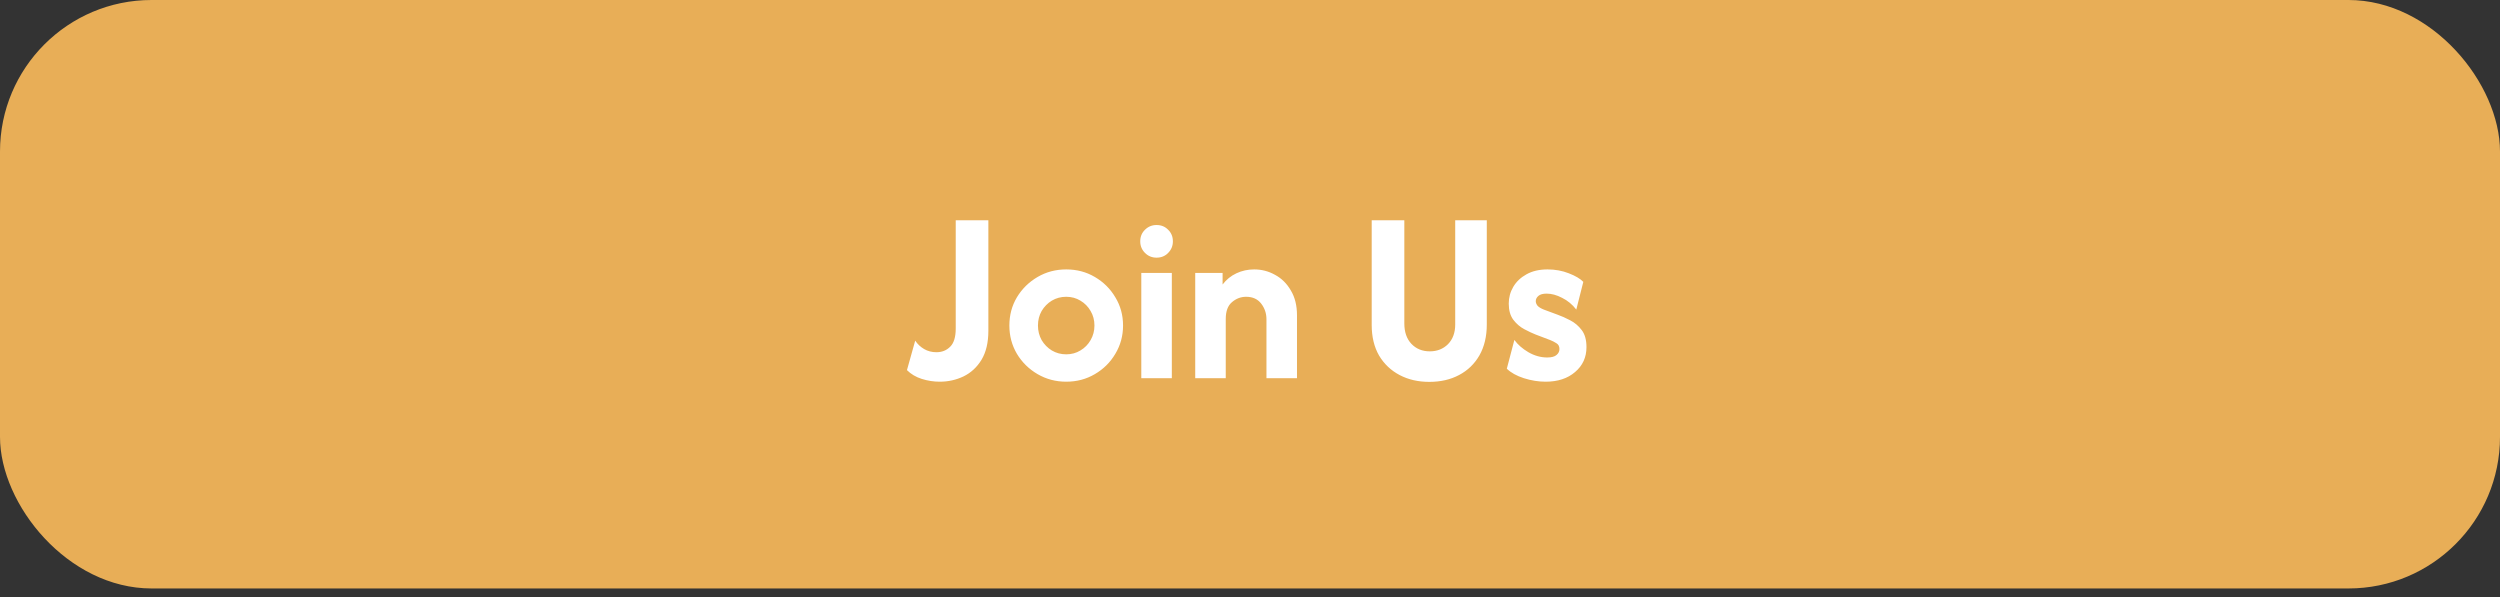 <?xml version="1.0" encoding="UTF-8"?> <svg xmlns="http://www.w3.org/2000/svg" width="268" height="64" viewBox="0 0 268 64" fill="none"><rect x="0" y="0" width="268" height="64" fill="#333333" stroke="none"/><rect width="268" height="63.083" rx="16.25" fill="#E8AE57"></rect><path d="M100.743 40.918C100.091 40.918 99.445 40.818 98.806 40.617C98.179 40.416 97.652 40.103 97.226 39.677L98.11 36.517C98.36 36.893 98.68 37.194 99.069 37.42C99.458 37.645 99.896 37.758 100.385 37.758C100.975 37.758 101.464 37.564 101.852 37.175C102.254 36.786 102.454 36.134 102.454 35.219V23.615H105.953V35.464C105.953 36.718 105.708 37.752 105.219 38.567C104.73 39.369 104.084 39.965 103.282 40.354C102.492 40.73 101.646 40.918 100.743 40.918ZM114.297 40.918C113.181 40.918 112.16 40.648 111.232 40.109C110.304 39.57 109.564 38.843 109.012 37.928C108.473 37.012 108.204 36.003 108.204 34.899C108.204 33.783 108.473 32.774 109.012 31.871C109.564 30.956 110.304 30.229 111.232 29.69C112.16 29.15 113.181 28.881 114.297 28.881C115.426 28.881 116.448 29.15 117.363 29.69C118.291 30.229 119.024 30.956 119.564 31.871C120.115 32.774 120.391 33.783 120.391 34.899C120.391 36.003 120.115 37.012 119.564 37.928C119.024 38.843 118.291 39.57 117.363 40.109C116.448 40.648 115.426 40.918 114.297 40.918ZM114.297 37.984C114.862 37.984 115.369 37.846 115.821 37.57C116.285 37.294 116.648 36.924 116.912 36.46C117.188 35.984 117.325 35.464 117.325 34.899C117.325 34.323 117.188 33.802 116.912 33.338C116.648 32.874 116.285 32.505 115.821 32.229C115.369 31.953 114.862 31.815 114.297 31.815C113.733 31.815 113.219 31.953 112.755 32.229C112.304 32.505 111.94 32.874 111.664 33.338C111.401 33.802 111.269 34.323 111.269 34.899C111.269 35.464 111.401 35.984 111.664 36.46C111.94 36.924 112.304 37.294 112.755 37.57C113.219 37.846 113.733 37.984 114.297 37.984ZM122.347 40.542V29.257H125.62V40.542H122.347ZM123.983 27.621C123.494 27.621 123.081 27.451 122.742 27.113C122.404 26.774 122.234 26.361 122.234 25.872C122.234 25.37 122.404 24.956 122.742 24.63C123.081 24.292 123.494 24.122 123.983 24.122C124.485 24.122 124.899 24.292 125.225 24.63C125.563 24.956 125.733 25.37 125.733 25.872C125.733 26.361 125.563 26.774 125.225 27.113C124.899 27.451 124.485 27.621 123.983 27.621ZM128.128 40.542V29.257H131.062V30.498C131.463 29.972 131.959 29.57 132.548 29.295C133.137 29.019 133.771 28.881 134.448 28.881C135.25 28.881 135.996 29.075 136.686 29.464C137.388 29.84 137.952 30.398 138.378 31.138C138.817 31.865 139.037 32.749 139.037 33.79V40.542H135.764V34.222C135.764 33.595 135.576 33.037 135.2 32.548C134.824 32.059 134.285 31.815 133.582 31.815C133.018 31.815 132.51 32.009 132.059 32.398C131.62 32.774 131.401 33.37 131.401 34.185V40.542H128.128ZM153.215 40.937C152.024 40.937 150.964 40.692 150.036 40.203C149.109 39.714 148.375 39.018 147.836 38.115C147.309 37.2 147.046 36.109 147.046 34.843V23.615H150.544V34.674C150.544 35.589 150.795 36.316 151.297 36.855C151.811 37.395 152.469 37.664 153.271 37.664C154.061 37.664 154.713 37.407 155.227 36.893C155.741 36.366 155.999 35.664 155.999 34.786V23.615H159.384V34.786C159.384 36.066 159.121 37.169 158.594 38.097C158.067 39.012 157.34 39.714 156.412 40.203C155.497 40.692 154.431 40.937 153.215 40.937ZM165.688 40.918C164.923 40.918 164.145 40.792 163.355 40.542C162.578 40.291 161.97 39.952 161.531 39.526L162.34 36.442C162.703 36.943 163.205 37.382 163.844 37.758C164.496 38.134 165.167 38.322 165.857 38.322C166.321 38.322 166.653 38.235 166.854 38.059C167.067 37.884 167.173 37.67 167.173 37.42C167.173 37.131 167.067 36.924 166.854 36.799C166.64 36.661 166.421 36.548 166.195 36.46L164.615 35.859C164.264 35.721 163.863 35.533 163.412 35.294C162.96 35.056 162.565 34.718 162.227 34.279C161.901 33.84 161.738 33.263 161.738 32.548C161.738 31.896 161.901 31.294 162.227 30.743C162.553 30.191 163.023 29.746 163.637 29.407C164.264 29.056 165.017 28.881 165.894 28.881C166.709 28.881 167.468 29.019 168.17 29.295C168.885 29.57 169.405 29.878 169.731 30.216L168.979 33.188C168.553 32.636 168.045 32.216 167.455 31.928C166.879 31.627 166.327 31.476 165.8 31.476C165.399 31.476 165.104 31.558 164.916 31.721C164.728 31.884 164.634 32.072 164.634 32.285C164.634 32.448 164.697 32.611 164.822 32.774C164.96 32.925 165.186 33.062 165.499 33.188L166.966 33.733C167.393 33.884 167.844 34.084 168.321 34.335C168.81 34.586 169.223 34.937 169.562 35.388C169.9 35.827 170.07 36.435 170.07 37.213C170.07 38.304 169.662 39.194 168.847 39.883C168.045 40.573 166.992 40.918 165.688 40.918Z" fill="white"></path></svg> 